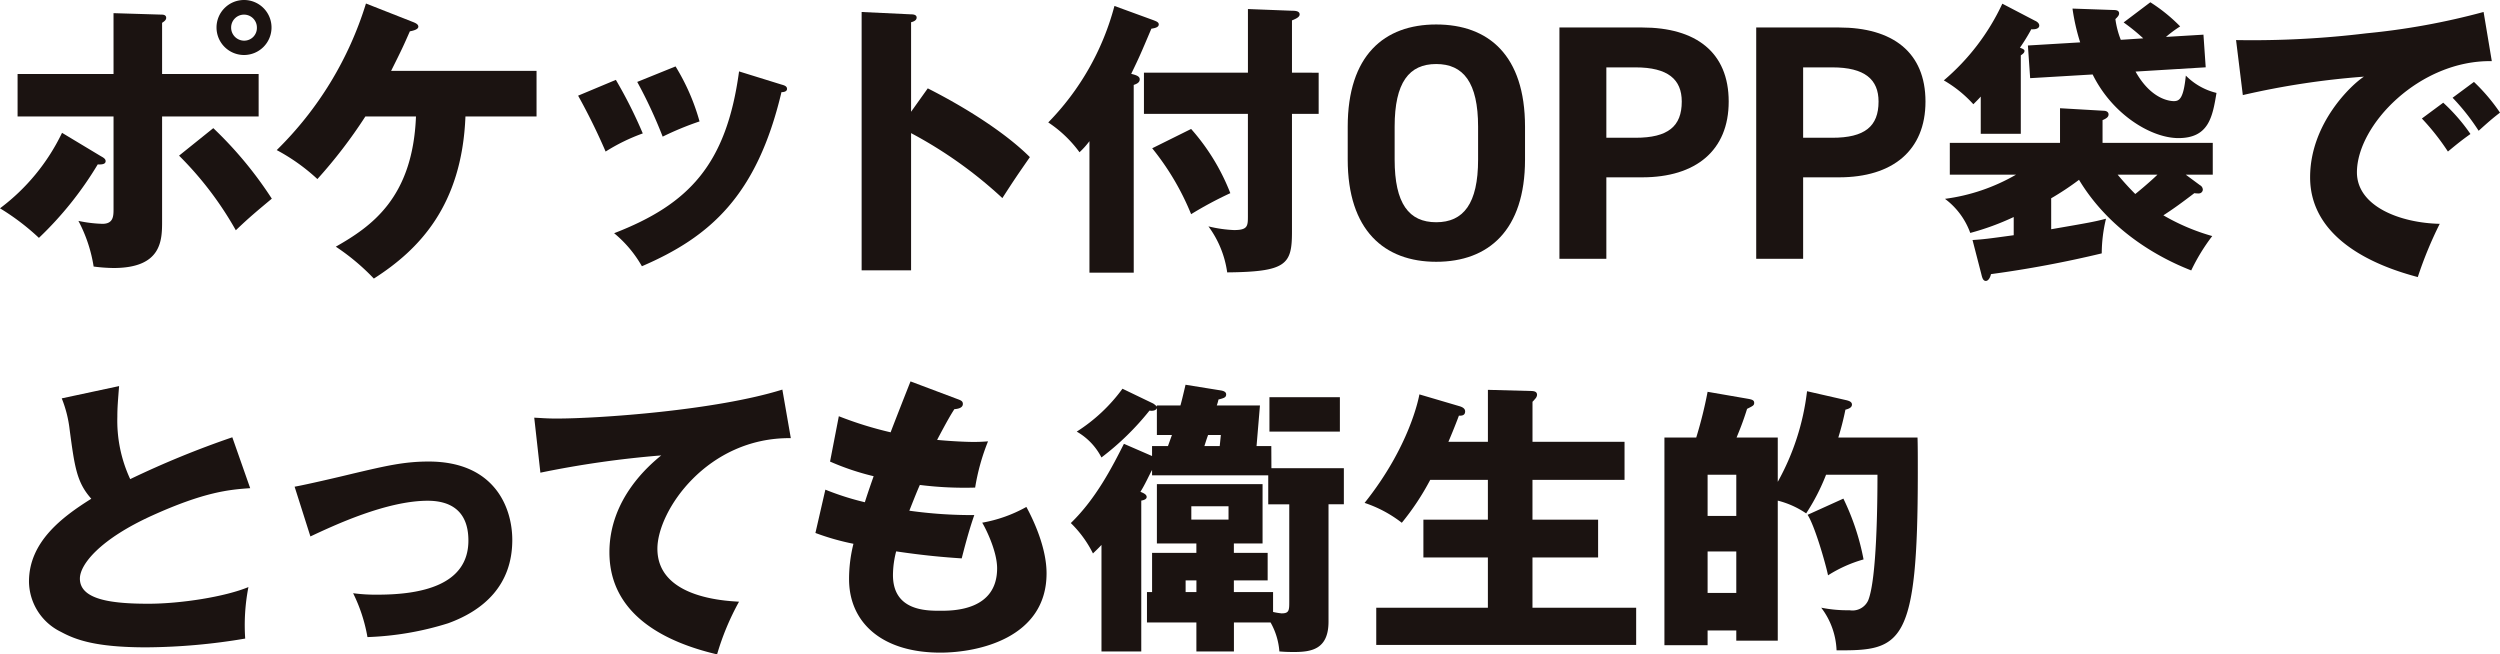 <svg xmlns="http://www.w3.org/2000/svg" width="332.998" height="87.161" viewBox="0 0 332.998 87.161">
  <g id="グループ_198" data-name="グループ 198" transform="translate(-1057.194 -2477.518)">
    <path id="パス_3989" data-name="パス 3989" d="M1627.121,2693.46c.429.234.624.39.624.663,0,.506-.818.428-1.052.428a46.455,46.455,0,0,1-7.833,9.783,31.365,31.365,0,0,0-5.184-3.937,27.347,27.347,0,0,0,8.263-10.055Zm1.676-19.057,6.431.195c.194,0,.585.039.585.429,0,.311-.313.507-.546.662v6.82h12.86v5.652h-12.86v13.912c0,2.533,0,6.275-6.47,6.275a21.892,21.892,0,0,1-2.649-.195,19.3,19.3,0,0,0-2.028-6.08,17.468,17.468,0,0,0,3.2.39c1.48,0,1.48-1.052,1.48-2.027v-12.275h-12.782v-5.652H1628.8Zm13.29,15.316a51.693,51.693,0,0,1,7.794,9.393c-2.1,1.753-3.04,2.533-4.794,4.209a45.349,45.349,0,0,0-7.56-9.939Zm7.755-13.406a3.663,3.663,0,1,1-3.663-3.663,3.659,3.659,0,0,1,3.663,3.663m-5.378,0a1.738,1.738,0,0,0,1.715,1.754,1.691,1.691,0,0,0,1.715-1.754,1.715,1.715,0,1,0-3.43,0" transform="translate(-556.482 -195.132)" fill="#1b1311"/>
    <path id="パス_3990" data-name="パス 3990" d="M1662.344,2688.161a64.909,64.909,0,0,1-6.392,8.34,25.779,25.779,0,0,0-5.417-3.859,46.518,46.518,0,0,0,11.887-19.525l6.353,2.5c.272.116.623.273.623.584,0,.39-.741.546-1.13.624-.858,1.948-1.013,2.3-2.494,5.261h19.369v6.08h-9.47c-.468,11.847-6.158,17.731-12.2,21.59a29.455,29.455,0,0,0-5.067-4.248c4.715-2.689,10.249-6.469,10.678-17.342Z" transform="translate(-556.482 -195.132)" fill="#1b1311"/>
    <path id="パス_3991" data-name="パス 3991" d="M1695.708,2683.289a60.95,60.95,0,0,1,3.586,7.132,25.171,25.171,0,0,0-4.949,2.416,82.6,82.6,0,0,0-3.665-7.444Zm22.058.624c.429.116.741.233.741.584,0,.39-.546.429-.741.429-3.273,13.835-9.547,19.291-18.589,23.188a15.792,15.792,0,0,0-3.7-4.4c9.977-3.859,14.965-9.159,16.641-21.552Zm-14.107-2.416a28.55,28.55,0,0,1,3.195,7.326,40.048,40.048,0,0,0-4.91,2.027,62.068,62.068,0,0,0-3.39-7.288Z" transform="translate(-556.482 -195.132)" fill="#1b1311"/>
    <path id="パス_3992" data-name="パス 3992" d="M1737.254,2684.419c5.768,2.924,10.717,6.275,13.6,9.159-1.754,2.533-1.949,2.806-3.663,5.456a57.619,57.619,0,0,0-12.16-8.652v18.278h-6.586v-34.412l6.586.312c.273,0,.741.039.741.428s-.429.546-.741.624v11.925Z" transform="translate(-556.482 -195.132)" fill="#1b1311"/>
    <path id="パス_3993" data-name="パス 3993" d="M1764.689,2708.973h-5.9v-17.519a11.033,11.033,0,0,1-1.324,1.476,16.229,16.229,0,0,0-4.162-3.973,34.912,34.912,0,0,0,8.815-15.514l5.184,1.893c.379.151.719.264.719.567,0,.378-.492.492-.984.568-1.475,3.481-1.589,3.746-2.686,6.015.6.152,1.135.3,1.135.72s-.34.6-.8.756Zm24.632-26.638v5.486h-3.556v15.7c0,4.351-.719,5.335-8.627,5.41a13.454,13.454,0,0,0-2.5-6.129,17.11,17.11,0,0,0,3.405.492c1.778,0,1.853-.492,1.853-1.779v-13.7h-13.847v-5.486H1779.9v-8.475l5.866.227c.454,0,1.021.038,1.021.492,0,.34-.454.567-1.021.794v6.962Zm-16.989,7.492a28.424,28.424,0,0,1,5.222,8.551,50.391,50.391,0,0,0-5.222,2.8,34.643,34.643,0,0,0-5.184-8.778Z" transform="translate(-556.482 -195.132)" fill="#1b1311"/>
    <path id="パス_3994" data-name="パス 3994" d="M1804.978,2707.52c-6.921,0-11.787-4.2-11.787-13.617v-4.376c0-9.51,4.866-13.617,11.787-13.617,6.965,0,11.83,4.107,11.83,13.617v4.376c0,9.42-4.865,13.617-11.83,13.617m-5.537-13.617c0,5.893,1.919,8.349,5.537,8.349s5.579-2.456,5.579-8.349v-4.376c0-5.894-1.963-8.349-5.579-8.349s-5.537,2.455-5.537,8.349Z" transform="translate(-556.482 -195.132)" fill="#1b1311"/>
    <path id="パス_3995" data-name="パス 3995" d="M1827.64,2696.27v10.848h-6.25v-30.806h11.027c7.1,0,11.52,3.259,11.52,9.867,0,6.518-4.377,10.091-11.52,10.091Zm3.885-5.27c4.33,0,6.16-1.518,6.16-4.821,0-2.947-1.83-4.554-6.16-4.554h-3.885V2691Z" transform="translate(-556.482 -195.132)" fill="#1b1311"/>
    <path id="パス_3996" data-name="パス 3996" d="M1853.852,2696.27v10.848h-6.25v-30.806h11.028c7.1,0,11.519,3.259,11.519,9.867,0,6.518-4.376,10.091-11.519,10.091Zm3.885-5.27c4.331,0,6.161-1.518,6.161-4.821,0-2.947-1.83-4.554-6.161-4.554h-3.885V2691Z" transform="translate(-556.482 -195.132)" fill="#1b1311"/>
    <path id="パス_3997" data-name="パス 3997" d="M1882.845,2690.471h-5.335v-4.957c-.3.34-.531.567-.985,1.021a16.3,16.3,0,0,0-3.934-3.178,30,30,0,0,0,7.794-10.216l4.351,2.27c.19.076.568.3.568.644,0,.454-.643.528-1.06.491a25.834,25.834,0,0,1-1.513,2.46c.3.113.605.226.605.416,0,.265-.227.416-.491.6Zm4.048,12.713c5.259-.909,5.675-.984,7.3-1.4a20.022,20.022,0,0,0-.567,4.616,147.507,147.507,0,0,1-14.756,2.763c-.076.416-.341.907-.682.907-.378,0-.492-.453-.6-.907l-1.173-4.541c1.627-.113,1.892-.151,5.486-.642v-2.422a34.614,34.614,0,0,1-5.789,2.119,9.8,9.8,0,0,0-3.367-4.541,25.5,25.5,0,0,0,9.459-3.217h-8.815v-4.237h14.68v-4.616l5.865.34c.151,0,.6.075.6.492,0,.378-.379.568-.8.757v3.027h14.681v4.237h-3.594l1.892,1.4a.7.7,0,0,1,.378.606.535.535,0,0,1-.53.492,3.652,3.652,0,0,1-.6-.038c-1.74,1.324-2.725,2.044-4.124,2.951a28.034,28.034,0,0,0,6.508,2.763,25.877,25.877,0,0,0-2.8,4.578c-1.893-.757-10.065-3.973-14.946-12.07a37.1,37.1,0,0,1-3.708,2.46Zm12.259-25.427a25.439,25.439,0,0,0-2.611-2.118l3.557-2.687a22.108,22.108,0,0,1,3.973,3.215,16.517,16.517,0,0,0-1.892,1.4l4.995-.3.3,4.35-9.345.568c2.156,3.858,4.767,3.935,5.107,3.935.757,0,1.287-.379,1.59-3.4a8.579,8.579,0,0,0,4.086,2.307c-.529,3.179-1.021,6.017-5.07,6.017-3.595,0-8.779-3.1-11.427-8.475l-8.324.492-.3-4.352,6.962-.416a27.436,27.436,0,0,1-1.022-4.5l5.45.19c.339,0,.756.038.756.454,0,.264-.189.454-.492.757a11.659,11.659,0,0,0,.719,2.761Zm-3.405,18.161c.605.72,1.324,1.552,2.346,2.574,1.324-1.059,2.61-2.232,2.951-2.574Z" transform="translate(-556.482 -195.132)" fill="#1b1311"/>
    <path id="パス_3998" data-name="パス 3998" d="M1945.583,2680.794c-9.626-.155-17.966,8.5-17.966,14.81,0,4.52,5.729,6.742,11.028,6.859a52.717,52.717,0,0,0-2.922,7.093c-3.157-.857-14.342-3.975-14.342-13.29,0-7.209,5.573-12.392,7.171-13.406a106.349,106.349,0,0,0-16.134,2.455l-.9-7.326a126.2,126.2,0,0,0,17.343-.9,93.815,93.815,0,0,0,15.627-2.844Zm-6.47,5.535a24.217,24.217,0,0,1,3.625,4.17c-1.092.779-1.637,1.208-3,2.337a31.582,31.582,0,0,0-3.469-4.4Zm4.092-2.767a24.7,24.7,0,0,1,3.469,4.092c-.975.74-1.637,1.325-2.845,2.416a28.783,28.783,0,0,0-3.469-4.4Z" transform="translate(-556.482 -195.132)" fill="#1b1311"/>
    <path id="パス_3999" data-name="パス 3999" d="M1647,2737.674c-2.768.195-6.041.469-13.095,3.663-6.859,3.119-9.587,6.471-9.587,8.38,0,2.8,4.17,3.351,9.119,3.351,4.327,0,10.25-.936,13.329-2.221a26.512,26.512,0,0,0-.429,6.859,81.2,81.2,0,0,1-13.172,1.169c-6.781,0-9.432-1.014-11.38-2.065a7.533,7.533,0,0,1-4.248-6.7c0-5.3,4.442-8.612,8.3-11.028-1.948-2.182-2.221-4.248-2.884-9.2a15.988,15.988,0,0,0-1.052-4.17l7.638-1.636c-.155,1.989-.233,2.844-.233,4.093a18.432,18.432,0,0,0,1.714,8.3,123.3,123.3,0,0,1,13.6-5.573Z" transform="translate(-556.482 -195.132)" fill="#1b1311"/>
    <path id="パス_4000" data-name="パス 4000" d="M1652.918,2737.479c1.52-.272,5.729-1.247,7.794-1.753,4.326-1.014,6.781-1.6,10.055-1.6,8.846,0,11.145,6.2,11.145,10.445,0,6.041-3.818,9.392-8.573,11.107a40.442,40.442,0,0,1-10.718,1.832,21.357,21.357,0,0,0-1.909-5.845,22.638,22.638,0,0,0,3.273.194c5.691,0,12.081-1.208,12.081-7.21,0-4.209-2.688-5.3-5.417-5.3-5.456,0-12.392,3.234-15.627,4.755Z" transform="translate(-556.482 -195.132)" fill="#1b1311"/>
    <path id="パス_4001" data-name="パス 4001" d="M1719.012,2731.01c-11.146-.116-17.771,9.665-17.771,14.732,0,6.468,8.807,6.937,10.873,7.053a34.171,34.171,0,0,0-2.923,7.016c-6.82-1.6-14.341-5.223-14.341-13.6,0-7.17,5.378-11.652,6.9-12.9a131.852,131.852,0,0,0-16.095,2.3l-.819-7.327c.858.039,1.676.117,2.923.117,5.73,0,21.279-1.09,30.126-3.858Z" transform="translate(-556.482 -195.132)" fill="#1b1311"/>
    <path id="パス_4002" data-name="パス 4002" d="M1741.266,2725.827c.429.156.663.272.663.624,0,.545-.663.662-1.131.7-.428.662-.9,1.442-2.3,4.092,2.066.2,4.053.273,4.871.273s1.365-.039,1.911-.078a28.516,28.516,0,0,0-1.715,6.158,47.726,47.726,0,0,1-7.366-.351c-.468,1.052-1.013,2.455-1.4,3.43a60.037,60.037,0,0,0,8.652.584c-.741,2.1-1.365,4.559-1.676,5.768-2.377-.156-5.067-.389-8.73-.935a12.734,12.734,0,0,0-.428,3.156c0,4.755,4.4,4.755,6.313,4.755,1.676,0,7.561,0,7.561-5.652,0-2.494-1.793-5.806-1.988-6.079a18.682,18.682,0,0,0,5.885-2.1c.935,1.715,2.689,5.417,2.689,8.846,0,8.574-9.041,10.562-14.147,10.562-7.833,0-12.159-4.054-12.159-9.782a19.212,19.212,0,0,1,.584-4.716,32.736,32.736,0,0,1-5.066-1.441l1.325-5.769a36.523,36.523,0,0,0,5.261,1.676c.156-.506.429-1.364,1.169-3.468a33.954,33.954,0,0,1-5.806-1.949l1.169-6.04a48.919,48.919,0,0,0,6.9,2.143c.39-1.052,2.26-5.807,2.65-6.781Z" transform="translate(-556.482 -195.132)" fill="#1b1311"/>
    <path id="パス_4003" data-name="パス 4003" d="M1783.028,2735.016h9.649v4.806h-2.043v15.627c0,3.745-2.347,4.048-4.654,4.048-.909,0-1.363-.038-1.892-.075a9.2,9.2,0,0,0-1.173-3.86h-4.881v3.86h-5v-3.86h-6.583v-4.048h.681v-5.222h5.9v-1.249h-5.259v-7.907h14.076v7.907h-3.822v1.249h4.5v3.671h-4.5v1.551h5.221v2.648a8.732,8.732,0,0,0,1.136.189c1.021,0,1.021-.416,1.021-1.627v-12.9h-2.8v-3.859h-15.475v-.719c-.341.605-.946,1.967-1.552,2.913.379.151.833.341.833.682,0,.3-.341.416-.719.491v20.092h-5.3v-14.19c-.529.569-.755.757-1.134,1.136a14.844,14.844,0,0,0-2.951-4.049c3.367-3.255,5.524-7.491,7.075-10.556l3.746,1.627v-1.326h2.119l.529-1.474h-2.005V2727c-.114.34-.567.417-.984.34a35.814,35.814,0,0,1-6.4,6.244,8.325,8.325,0,0,0-3.291-3.443,22.425,22.425,0,0,0,6.092-5.713l4.086,1.967a2.208,2.208,0,0,1,.492.417v-.152h3.141c.15-.53.265-.985.681-2.763l4.691.756c.454.077.719.228.719.532,0,.416-.3.49-1.022.68a6.047,6.047,0,0,1-.226.795h5.751l-.454,5.409h1.967Zm-9.989,14.947H1771.6v1.551h1.437Zm-.68-8.1h4.956v-1.778h-4.956Zm3.783-9.8.151-1.474h-1.7c-.151.416-.19.53-.492,1.474Zm16.005-1.928h-9.383v-4.578h9.383Z" transform="translate(-556.482 -195.132)" fill="#1b1311"/>
    <path id="パス_4004" data-name="パス 4004" d="M1811.864,2731.5v-6.924l5.675.152c.567,0,.87.113.87.529a.856.856,0,0,1-.265.53,3.207,3.207,0,0,1-.341.378v5.335h12.26v5.07H1817.8v5.3h8.742v5.032H1817.8v6.7h13.811v4.957h-34.62v-4.957h14.87v-6.7h-8.59v-5.032h8.59v-5.3h-7.682a34.093,34.093,0,0,1-3.783,5.713,16.566,16.566,0,0,0-4.957-2.648c6.017-7.53,7.228-14.037,7.3-14.453l5.26,1.55c.416.115.832.3.832.719,0,.606-.568.569-.832.569-.454,1.248-1.326,3.329-1.4,3.48Z" transform="translate(-556.482 -195.132)" fill="#1b1311"/>
    <path id="パス_4005" data-name="パス 4005" d="M1869.088,2730.93c.038,1.1.038,2.5.038,4.73,0,22.928-2.156,23.685-10.821,23.61a10,10,0,0,0-2.043-5.676,17.808,17.808,0,0,0,3.783.341,2.3,2.3,0,0,0,2.46-1.286c1.173-2.8,1.248-13.2,1.248-16.762h-6.848a27.689,27.689,0,0,1-2.649,5.146,11.88,11.88,0,0,0-3.783-1.7v18.654h-5.525v-1.362h-3.821v1.966h-5.751V2730.93h4.237a56.867,56.867,0,0,0,1.514-6.092l5.259.909c.643.113.946.189.946.567,0,.341-.189.416-.946.795-.568,1.815-.984,2.8-1.4,3.821h5.487v5.9a32.583,32.583,0,0,0,3.9-12.07l5.3,1.21c.265.076.681.19.681.569,0,.453-.568.6-.87.68a38.042,38.042,0,0,1-.946,3.708Zm-27.961,10.444h3.821v-5.486h-3.821Zm3.821,4.729h-3.821v5.523h3.821Zm14.265-7.038a32.145,32.145,0,0,1,2.687,8.1,17.8,17.8,0,0,0-4.73,2.118c-.341-1.627-1.778-6.621-2.725-8.059Z" transform="translate(-556.482 -195.132)" fill="#1b1311"/>
  </g>
</svg>

